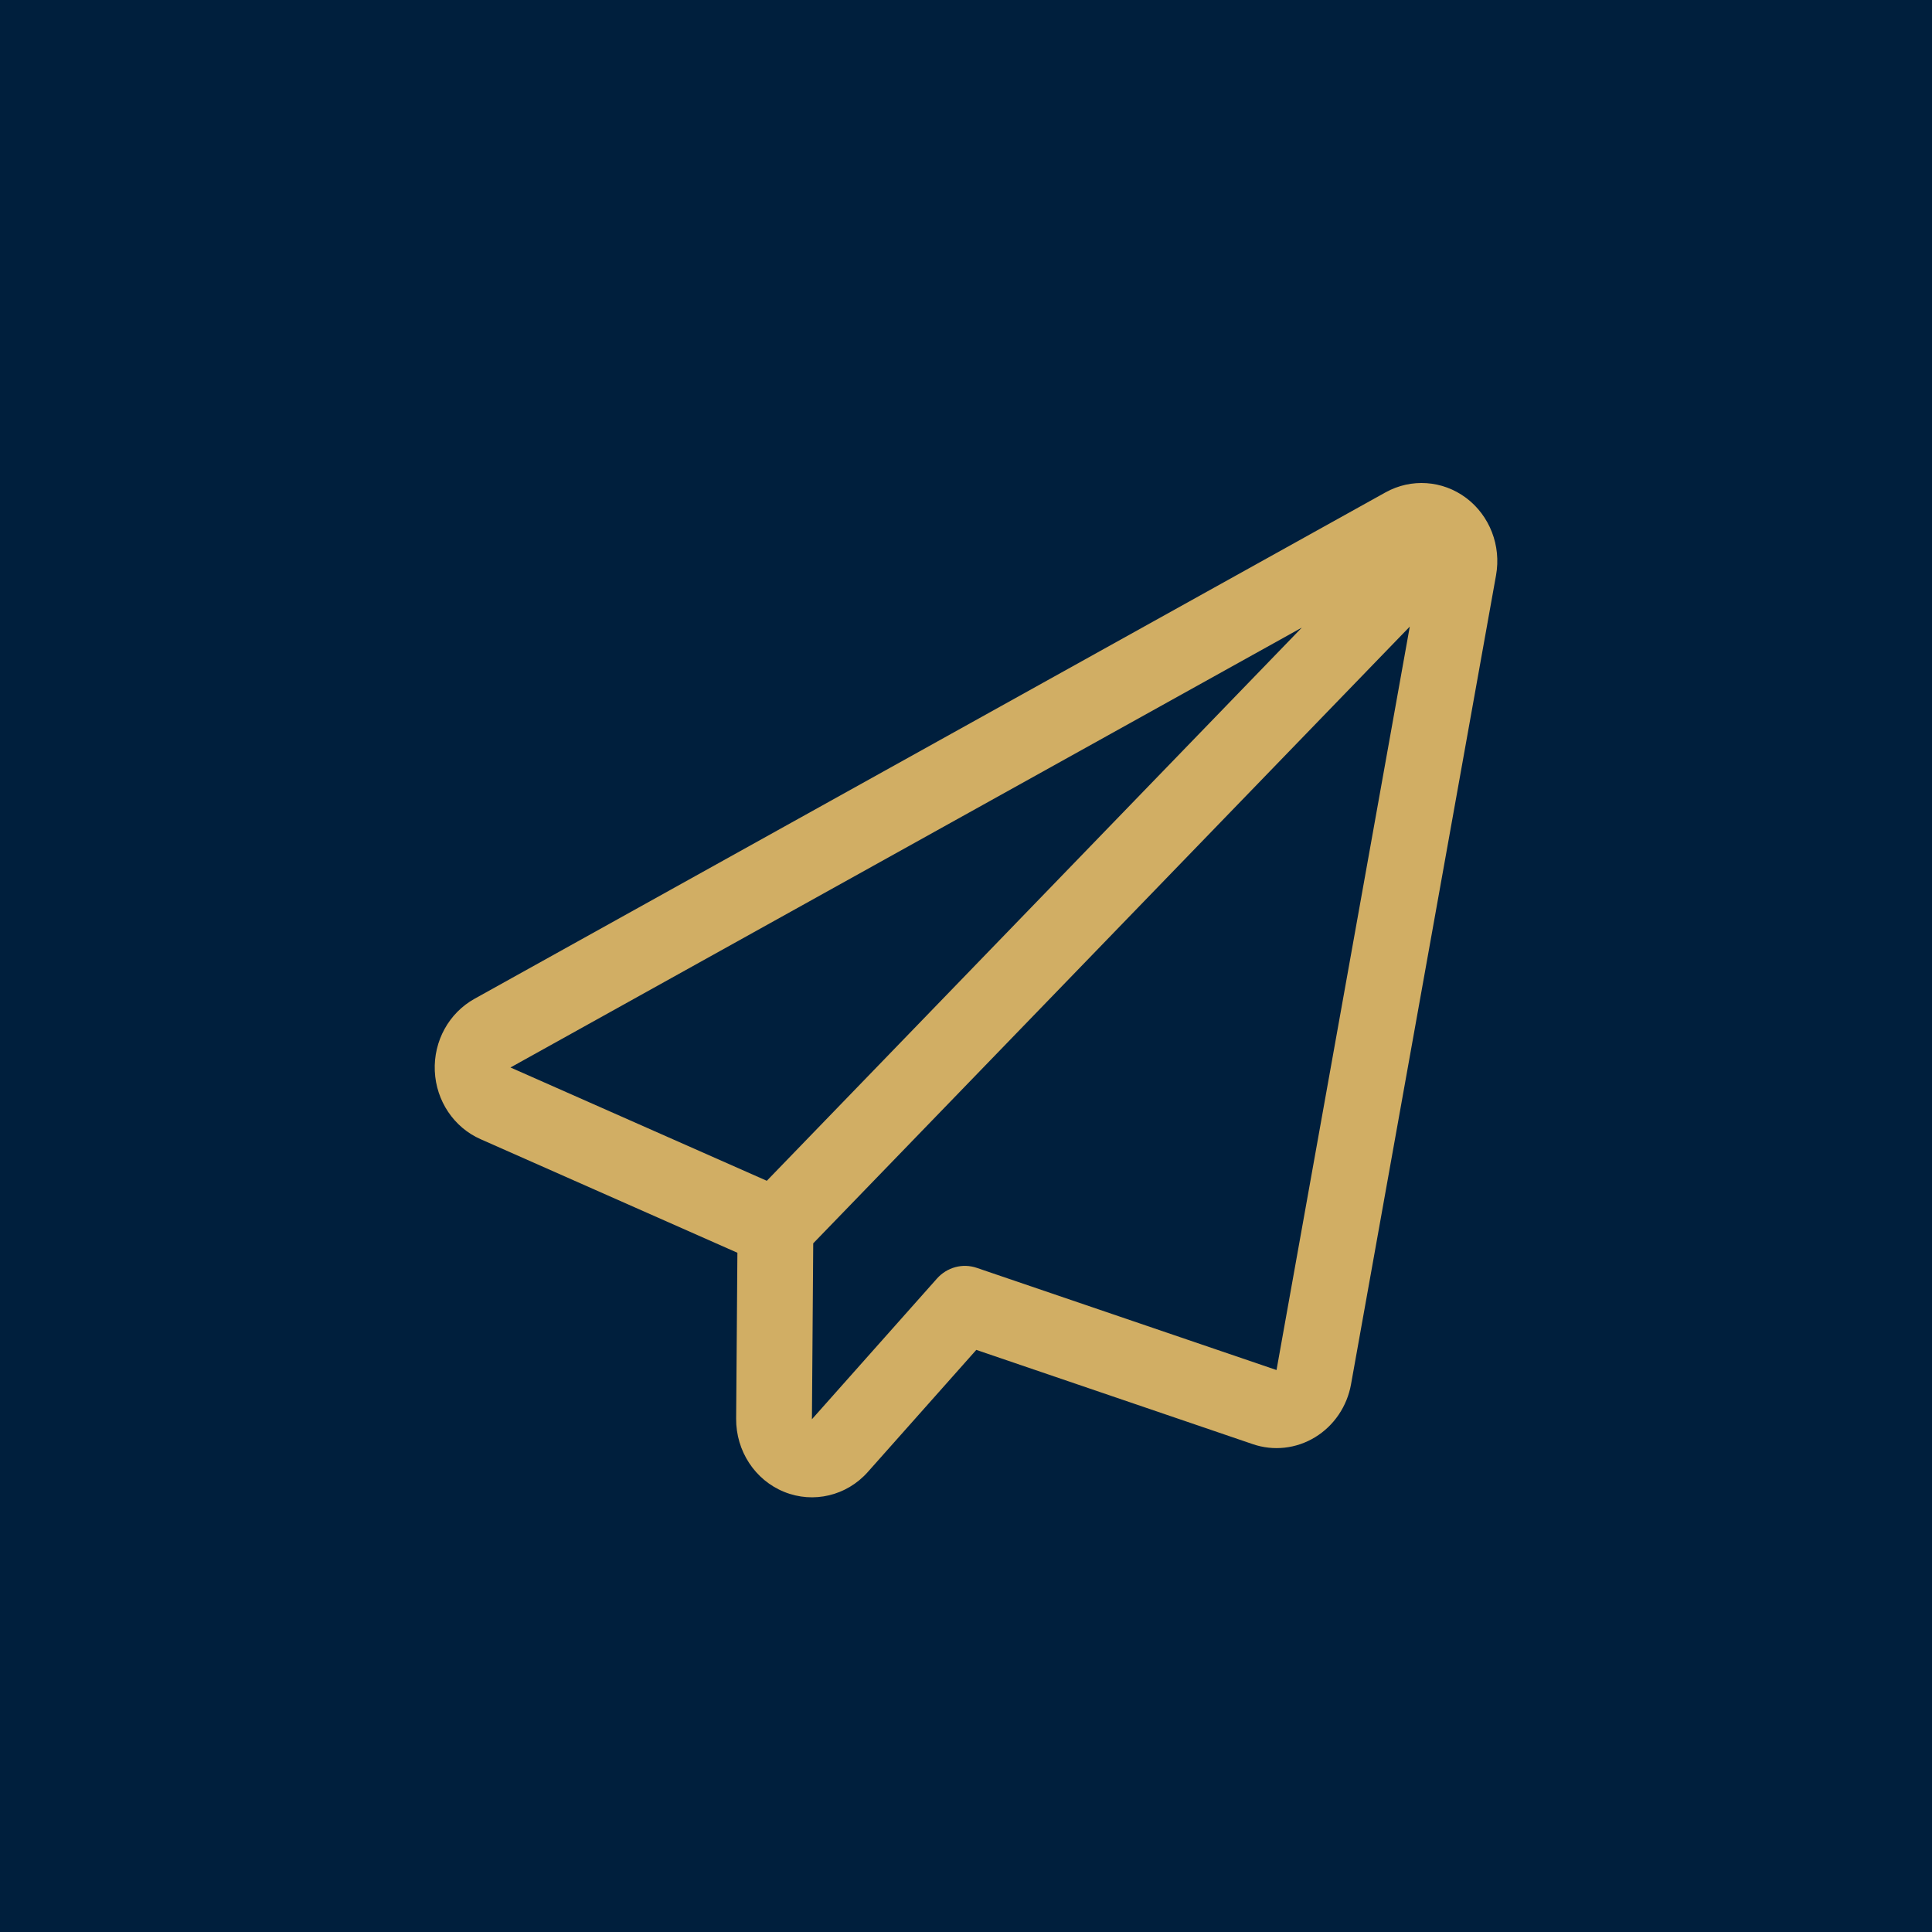 <svg width="40" height="40" viewBox="0 0 40 40" fill="none" xmlns="http://www.w3.org/2000/svg">
<rect width="40" height="40" fill="#001F3D"/>
<path fill-rule="evenodd" clip-rule="evenodd" d="M28.686 10.194C24.735 12.391 13.761 18.491 9.824 20.679C9.294 20.974 8.975 21.554 9.002 22.174C9.029 22.793 9.398 23.343 9.951 23.586L15.267 25.937L15.241 29.372C15.236 30.04 15.631 30.644 16.236 30.888C16.84 31.133 17.529 30.969 17.967 30.476L20.213 27.948L25.936 29.899C26.366 30.047 26.838 29.994 27.228 29.756C27.618 29.518 27.89 29.118 27.972 28.658L30.974 11.91C31.084 11.298 30.843 10.676 30.355 10.309C29.866 9.943 29.217 9.899 28.686 10.194ZM29.188 12.973L26.429 28.365L20.224 26.25C19.93 26.149 19.607 26.237 19.399 26.471L16.81 29.384L16.837 25.742L29.188 12.973ZM10.569 22.101L15.876 24.447L26.953 12.994L10.569 22.101Z" fill="#D1AE64"/>
</svg>
